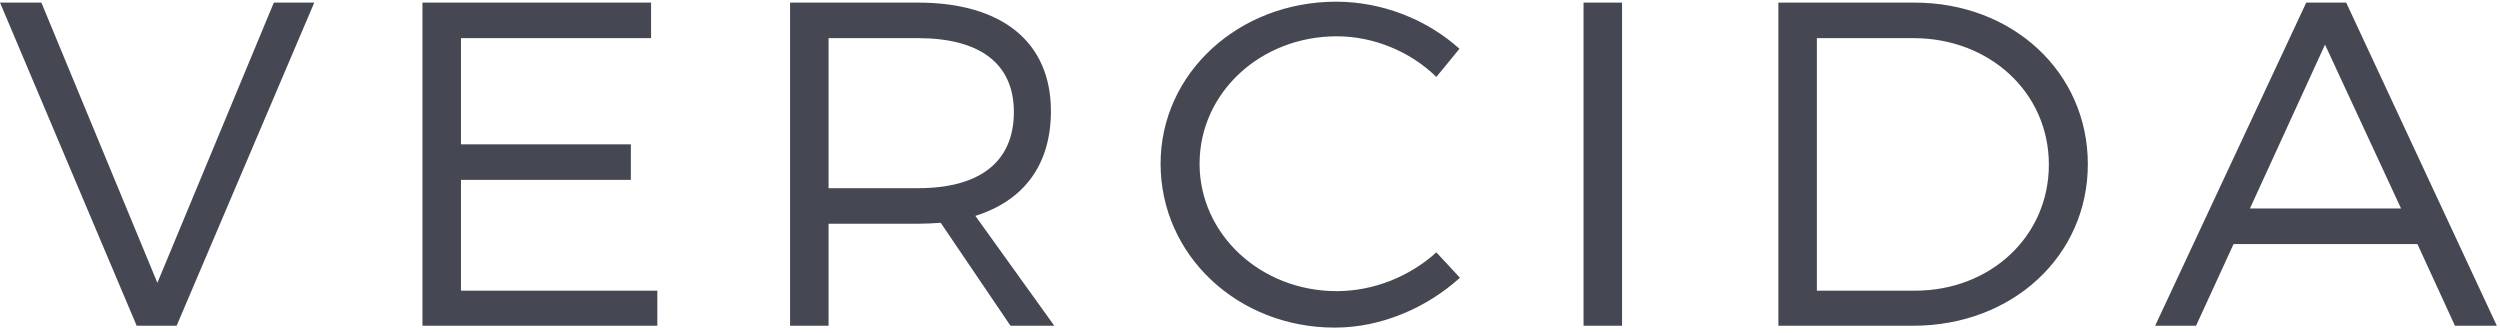 <svg width="375" height="50" viewBox="0 0 375 50" xmlns="http://www.w3.org/2000/svg"><title>Fill 9</title><path d="M26.494 48.863L47.14.39h-6.064l-17.47 42.032L6.208.39H.001l20.5 48.472h5.993zM97.66 5.723V.39H63.37v48.472H98.6V43.6H69.147V26.98h25.482v-5.33H69.147V5.722H97.66zm53.915 43.14h6.57l-11.84-16.481c7.29-2.286 11.334-7.685 11.334-15.719 0-10.317-7.29-16.272-19.926-16.272h-19.202v48.472h5.776V33.56h13.426c1.157 0 2.312-.07 3.395-.14l10.467 15.443zm-27.288-20.636V5.722h13.426c9.17 0 14.367 3.74 14.367 11.08 0 7.548-5.197 11.425-14.367 11.425h-13.426zM200.438.253c-14.656 0-26.35 10.732-26.35 24.304 0 13.71 11.55 24.583 26.132 24.583 7.003 0 13.79-2.978 18.77-7.478l-3.537-3.81c-3.97 3.6-9.385 5.817-14.944 5.817-11.405 0-20.574-8.517-20.574-19.112 0-10.663 9.169-19.112 20.574-19.112 5.559 0 11.045 2.286 14.944 6.095l3.465-4.224c-4.837-4.363-11.55-7.063-18.48-7.063zm37.093 48.61h5.775V.39h-5.775v48.472zM266.756.39v48.472h20.214c14.87 0 26.205-10.456 26.205-24.237 0-13.78-11.263-24.235-25.989-24.235h-20.43zm5.775 5.331h14.51c11.334 0 20.287 8.102 20.287 18.975 0 10.8-8.808 18.904-20.07 18.904H272.53V5.722zm90.081 30.885l5.632 12.256h6.28L351.929.39h-5.992L323.27 48.863h6.136l5.631-12.256h27.576zm-2.453-5.333H337.49l11.263-24.581 11.406 24.581z" fill="#454852" fill-rule="evenodd"/></svg>